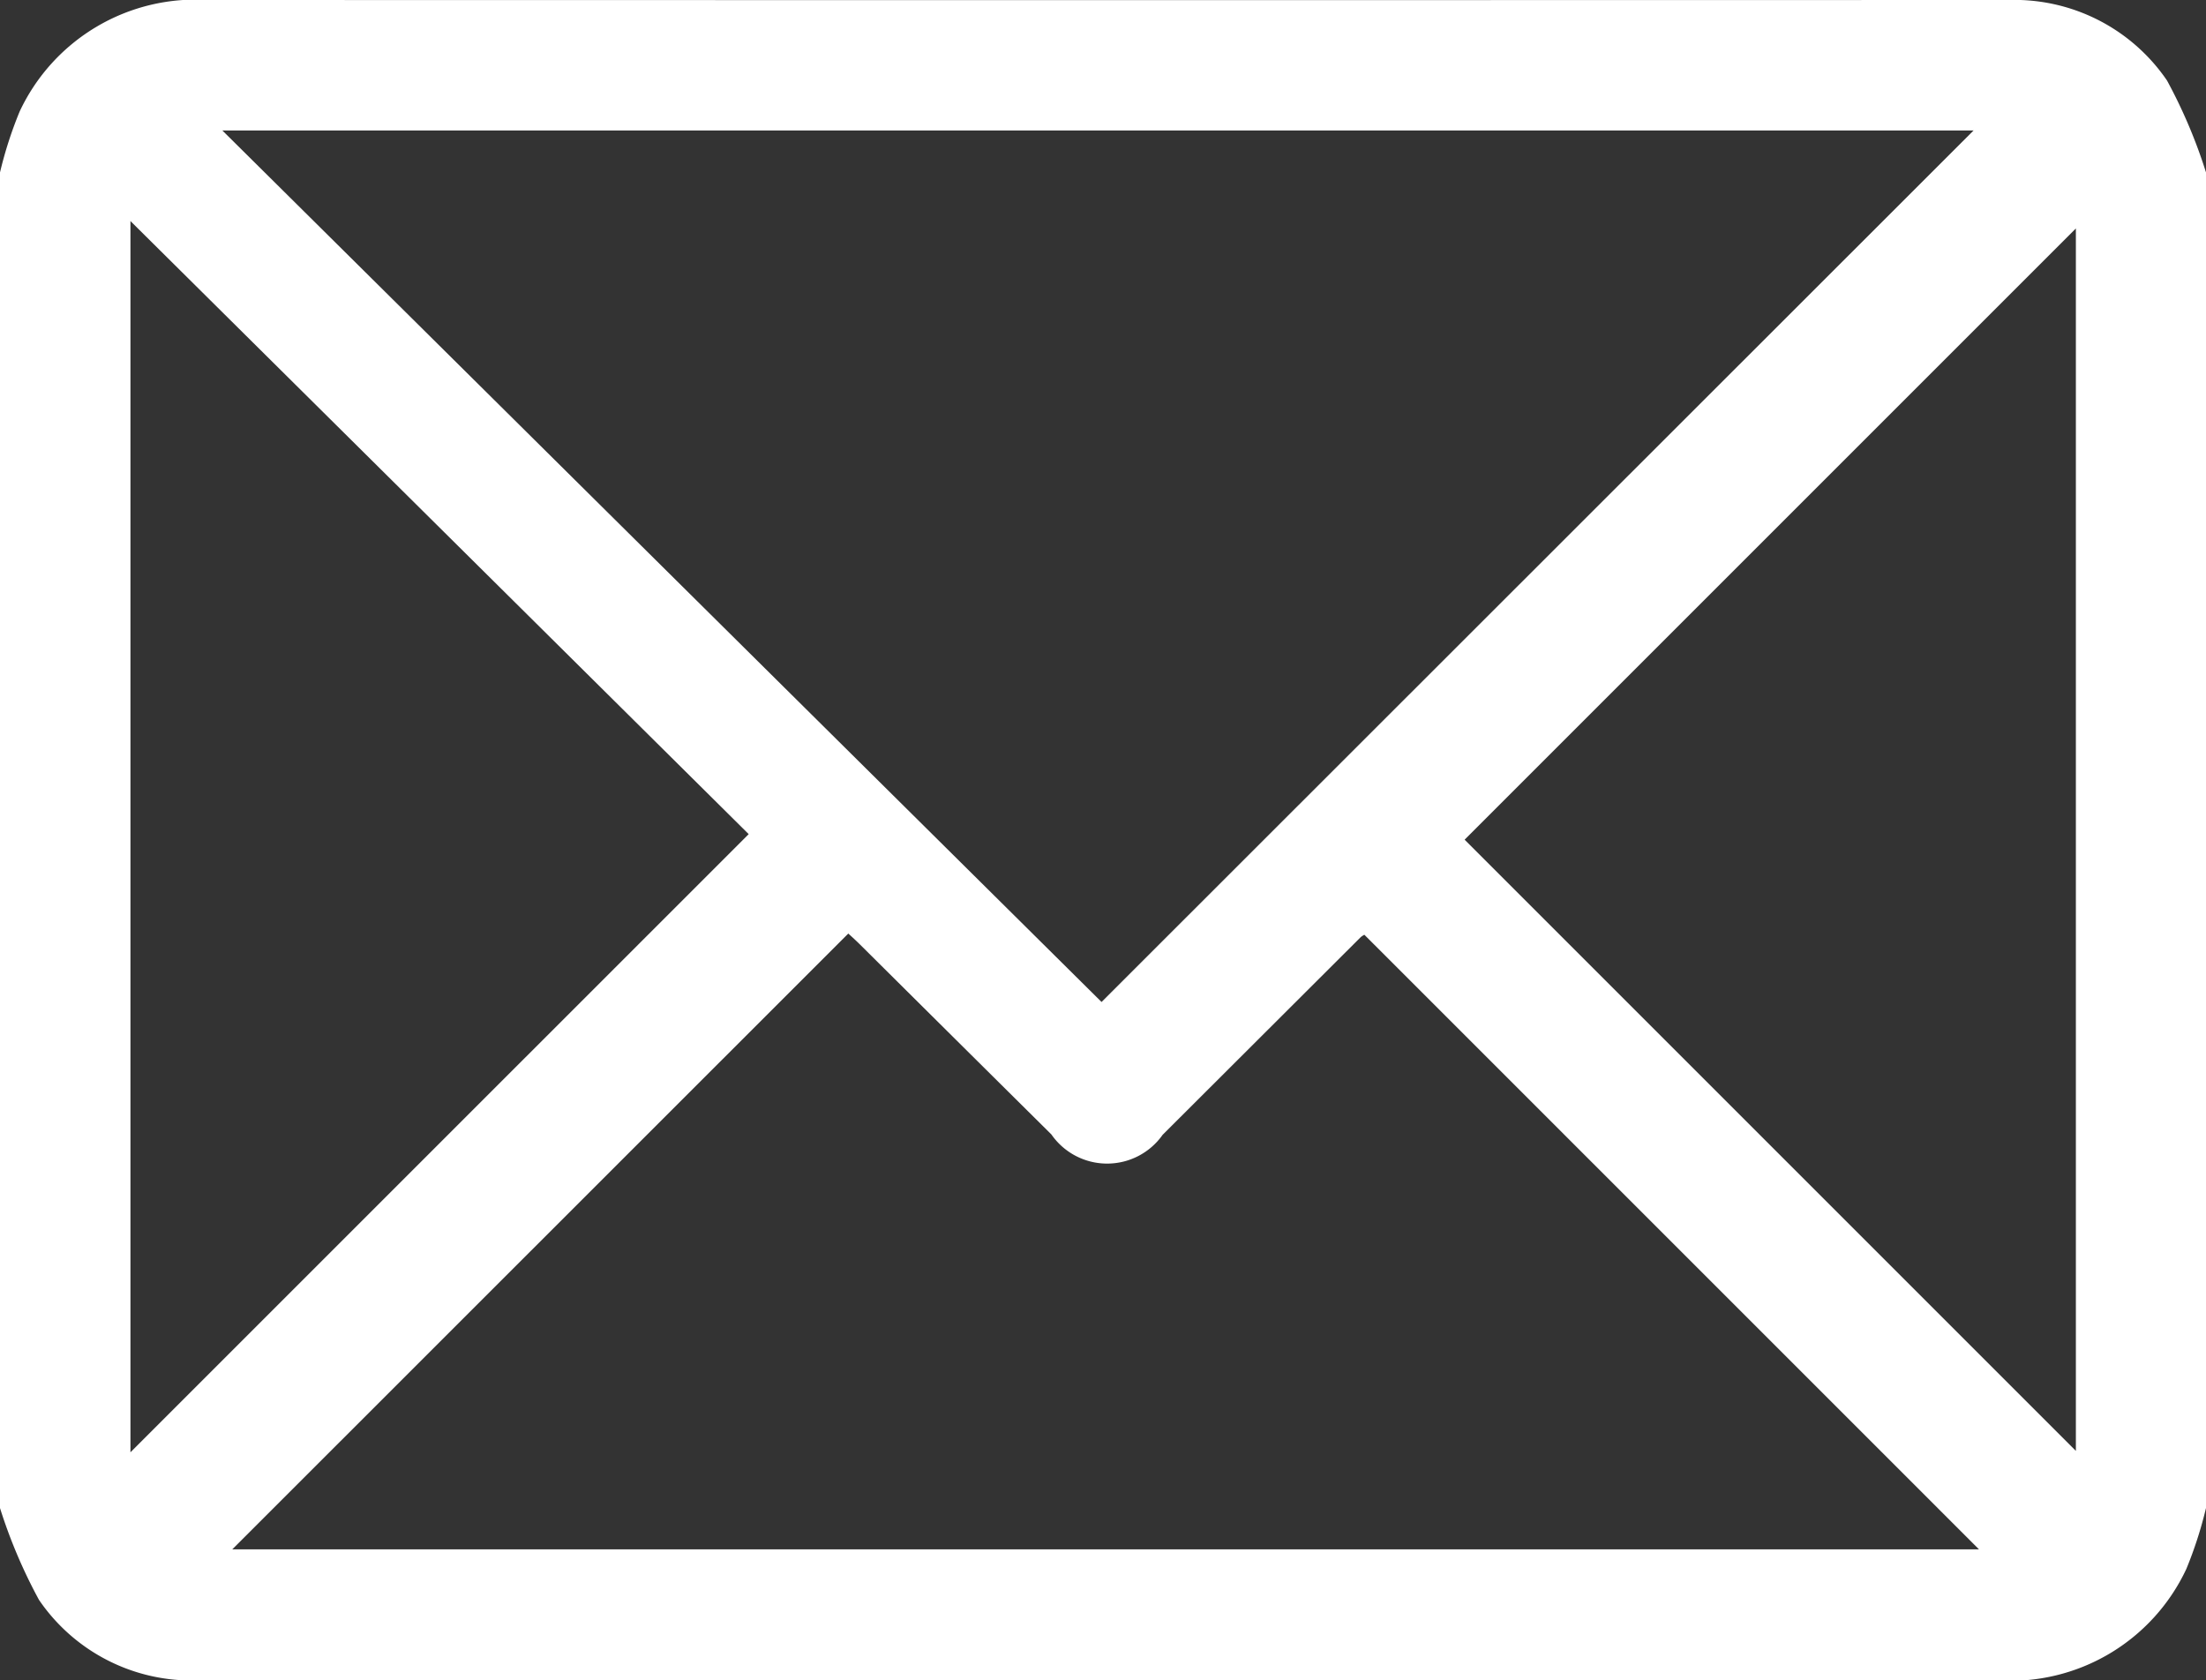 <svg xmlns="http://www.w3.org/2000/svg" width="47.35" height="36.07" viewBox="0 0 47.35 36.07">
  <rect x="0" y="0" width="47.35" height="36.07" fill="#333333" stroke="none"/>
  <path id="Tracé_239" data-name="Tracé 239" d="M56.15,189.513v28.669a8.776,8.776,0,0,1-.422,1.308,4.169,4.169,0,0,1-4.045,2.392q-19.207,0-38.415,0c-.077,0-.154,0-.231,0a3.963,3.963,0,0,1-3.4-1.728,11.13,11.13,0,0,1-.837-1.971V189.513a8.725,8.725,0,0,1,.422-1.308,4.17,4.17,0,0,1,4.045-2.393q19.208.005,38.415,0c.077,0,.154,0,.231,0a3.963,3.963,0,0,1,3.4,1.728A11.123,11.123,0,0,1,56.15,189.513Zm-42.577-.9L32.444,207.32l18.718-18.708Zm24.512,17.264a.428.428,0,0,0-.076.049q-2.127,2.122-4.254,4.245a1.457,1.457,0,0,1-2.388-.008q-2.052-2.034-4.1-4.069c-.115-.114-.236-.222-.259-.243L13.785,219.07H51.278ZM11.6,216.986l13.27-13.269L11.6,190.557Zm41.757-26.27-13.12,13.12,13.12,13.12Z" transform="translate(-8.8 -185.812)" fill="#fff" fill-rule="evenodd"/>
</svg>
